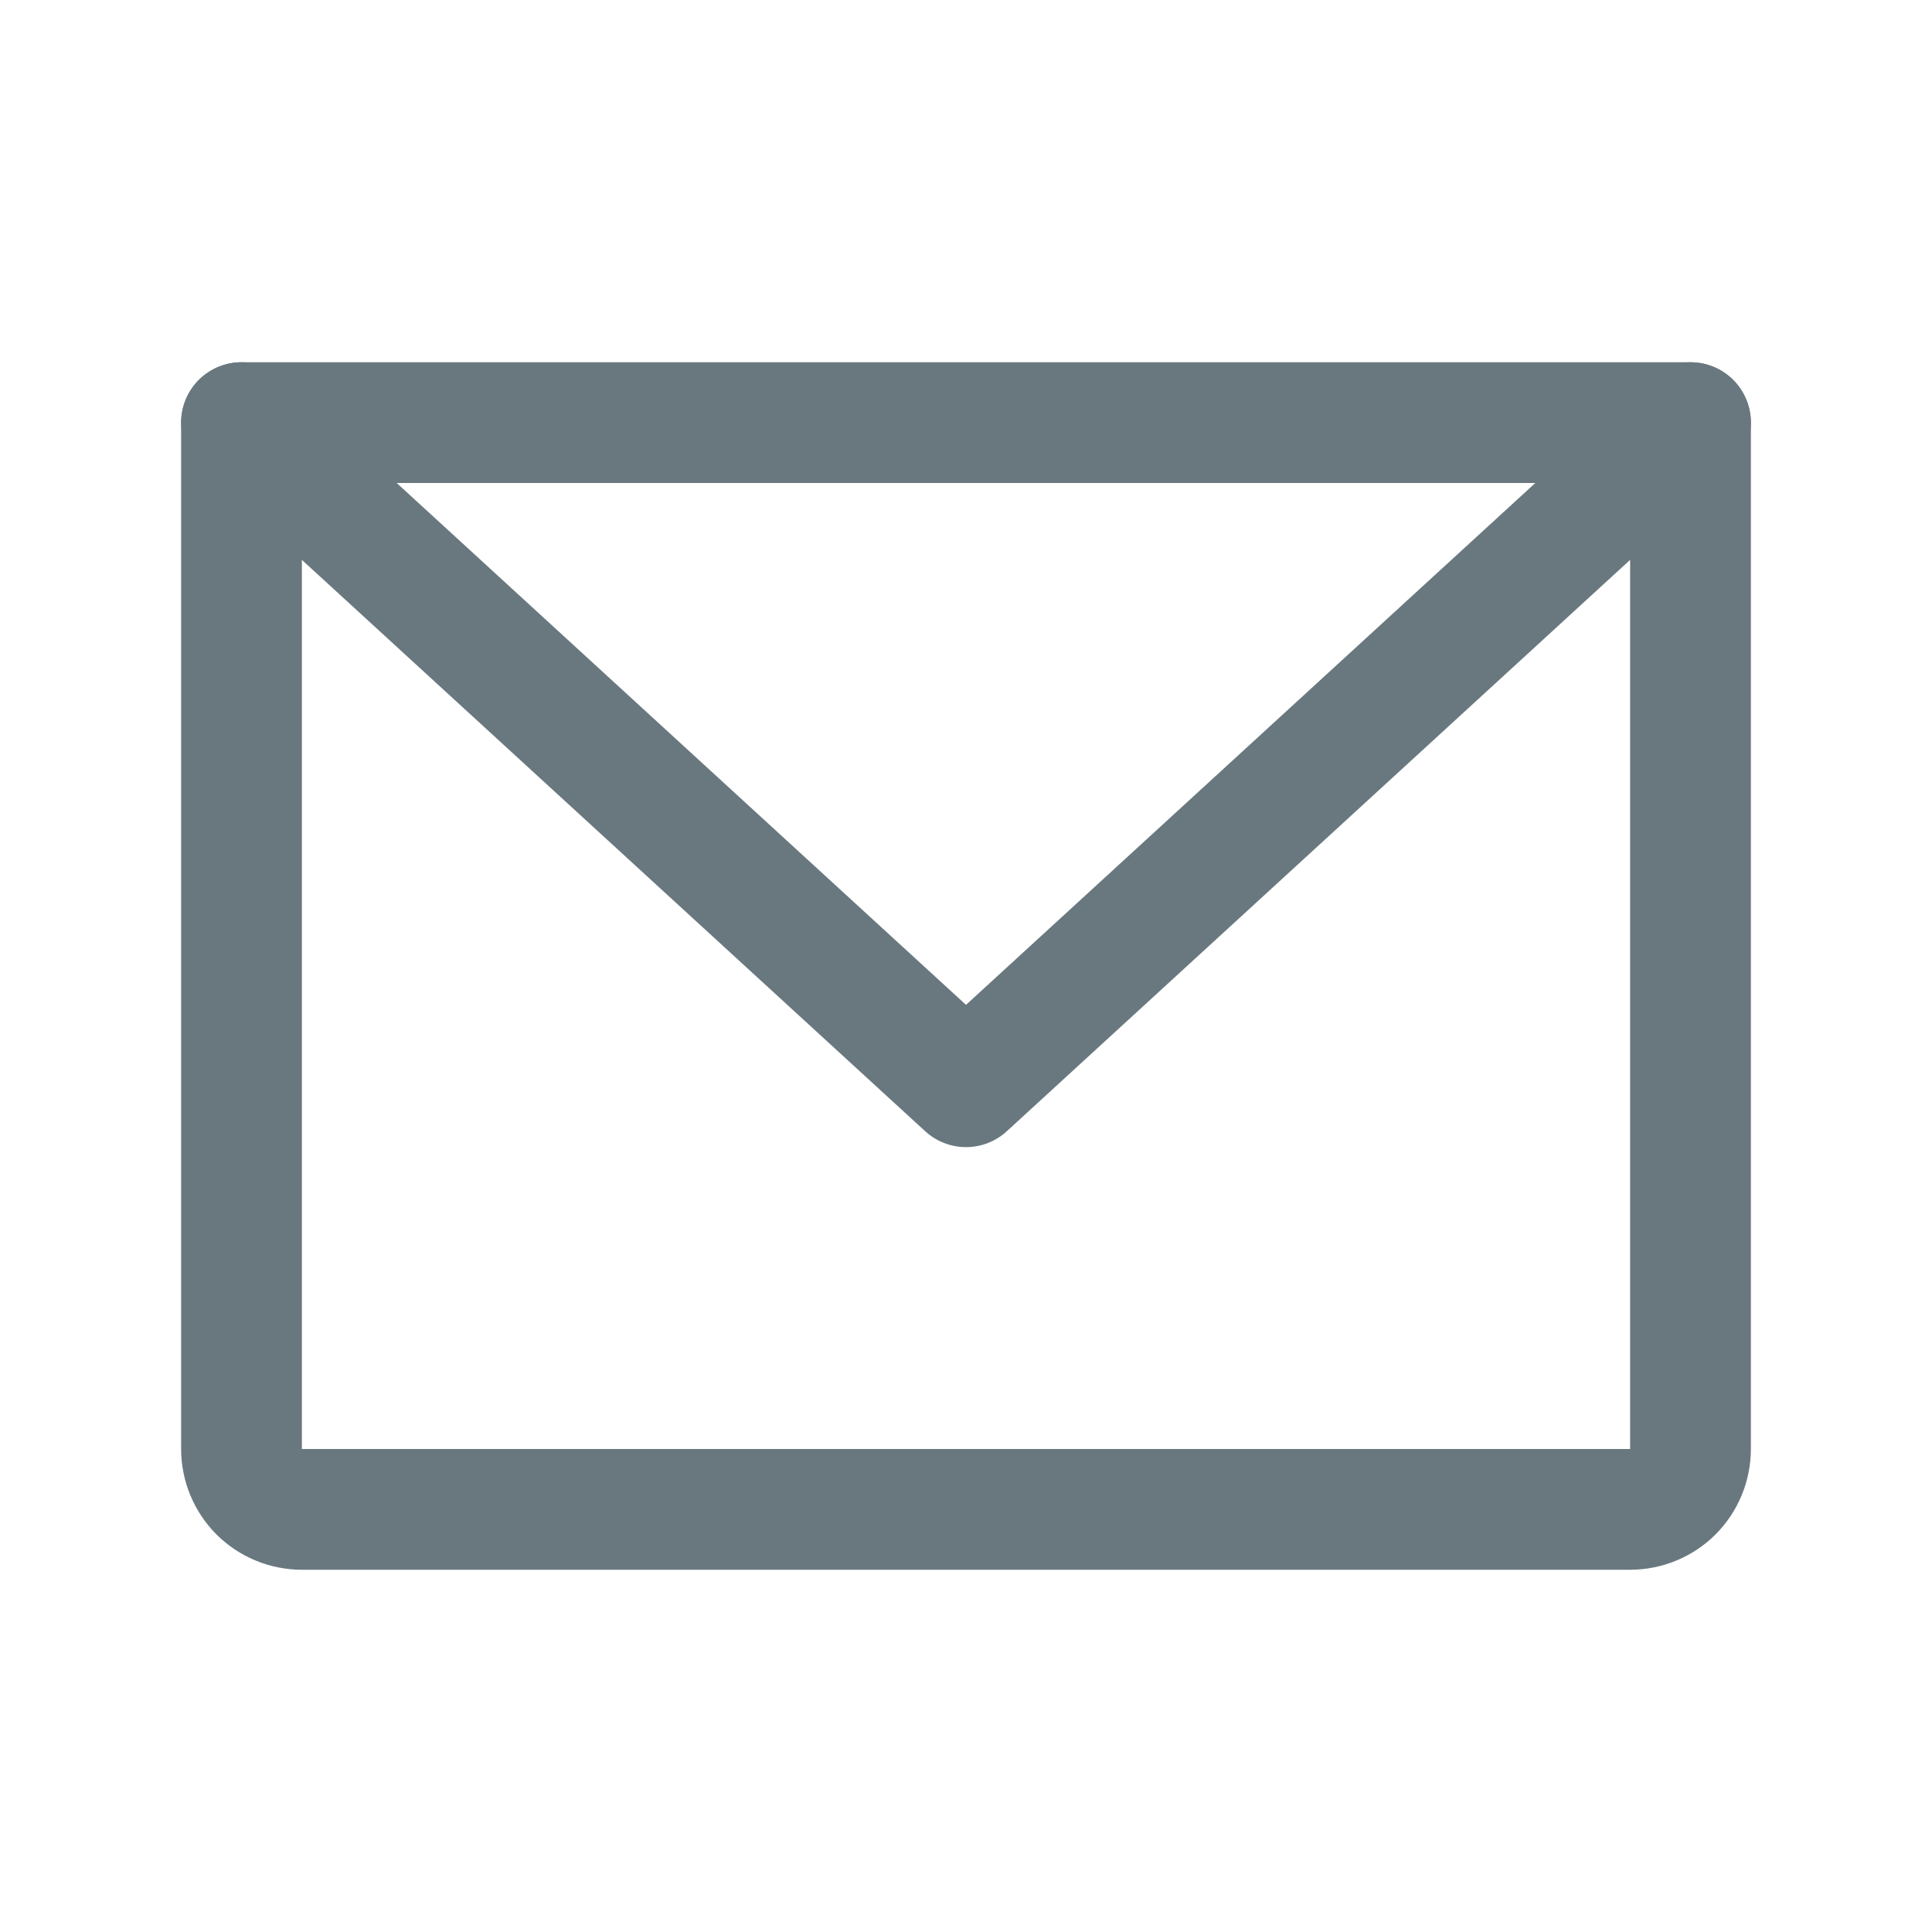 <svg width="16" height="16" viewBox="0 0 16 16" fill="none" xmlns="http://www.w3.org/2000/svg">
	<g clip-path="url(#clip0_11_246)">
		<path d="M2 3.5H14V12C14 12.133 13.947 12.26 13.854 12.354C13.76 12.447 13.633 12.5 13.5 12.5H2.5C2.367 12.5 2.24 12.447 2.146 12.354C2.053 12.26 2 12.133 2 12V3.5Z" stroke="#69787F" stroke-linecap="round" stroke-linejoin="round"/>
		<path d="M14 3.5L8 9L2 3.5" stroke="#69787F" stroke-linecap="round" stroke-linejoin="round"/>
	</g>
	<defs>
		<clipPath id="clip0_11_246">
			<rect width="16" height="16" fill="white"/>
		</clipPath>
	</defs>
</svg>
